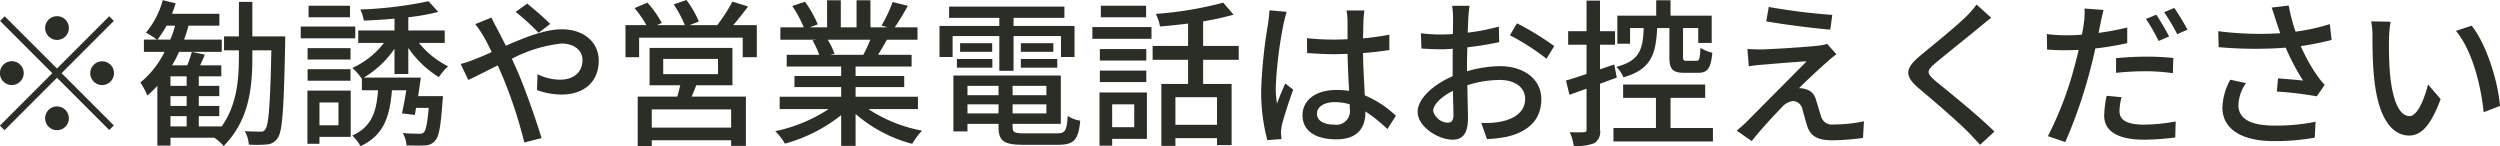 <svg xmlns="http://www.w3.org/2000/svg" width="284.22" height="16.63" viewBox="0 0 284.22 16.63">
  <defs>
    <style>
      .cls-1 {
        fill: #2b2e27;
        fill-rule: evenodd;
      }
    </style>
  </defs>
  <path id="tel-text.svg" class="cls-1" d="M1135.48,7518.1a1.35,1.35,0,1,0-1.35-1.35A1.37,1.37,0,0,0,1135.48,7518.1Zm0,3.25-5.95-5.94-0.52.53,5.94,5.94-5.96,5.96,0.53,0.52,5.96-5.96,5.94,5.94,0.52-.52-5.94-5.94,5.94-5.94-0.52-.53Zm-3.78.53a1.355,1.355,0,1,0-1.36,1.35A1.366,1.366,0,0,0,1131.7,7521.88Zm7.56,0a1.35,1.35,0,1,0,1.35-1.35A1.357,1.357,0,0,0,1139.26,7521.88Zm-3.78,3.78a1.35,1.35,0,1,0,1.35,1.35A1.357,1.357,0,0,0,1135.48,7525.66Zm12.9,1.1h1.84v1.17h-1.84v-1.17Zm1.84-3.44h-1.84v-1.08h1.84v1.08Zm0,2.28h-1.84v-1.11h1.84v1.11Zm-3.32-7.54a10.788,10.788,0,0,0,1.03-1.58h0.97a10.5,10.5,0,0,1-.54,1.58h-1.46Zm10.79-.36v-3.93h-1.53v3.93h-1.69v1.58h1.69v0.74c0,2.65-.24,5.46-1.95,7.91h-2.61v-1.17h2.33v-1.16h-2.33v-1.11h2.33v-1.17h-2.33v-1.08h2.56v-1.25h-2.41c0.18-.37.36-0.79,0.54-1.22l-1.48-.31a15.411,15.411,0,0,1-.52,1.53h-1.73a12.239,12.239,0,0,0,.79-1.53h4.86v-1.4h-4.28c0.18-.52.36-1.04,0.5-1.58h3.51v-1.35h-5.38c0.14-.4.29-0.8,0.41-1.19l-1.47-.36a9.591,9.591,0,0,1-1.91,3.69,9.044,9.044,0,0,1,1.24.79h-1.47v1.4h2.35a10.571,10.571,0,0,1-2.75,3.48,8.2,8.2,0,0,1,.79,1.48,11.8,11.8,0,0,0,1.14-1.1v6.79h1.49v-0.89h4.99a5.461,5.461,0,0,1,1.06.94c2.85-2.9,3.26-6.48,3.26-10.14v-0.74h2.16c-0.13,6.23-.31,8.47-0.67,8.95a0.536,0.536,0,0,1-.59.29c-0.31,0-1.01,0-1.76-.05a3.654,3.654,0,0,1,.46,1.53,13.58,13.58,0,0,0,2.06-.02,1.573,1.573,0,0,0,1.24-.76c0.52-.75.68-3.27,0.83-10.75,0-.19.01-0.77,0.01-0.77h-3.74Zm11.1-3.49h-4.71v1.31h4.71v-1.31Zm0.6,2.37h-6.2v1.34h6.2v-1.34Zm-0.54,2.45h-4.88v1.3h4.88v-1.3Zm-4.88,3.71h4.88v-1.31h-4.88v1.31Zm3.51,2.47v2.59h-2.16v-2.59h2.16Zm1.39-1.35h-4.92v6.05h1.37v-0.79h3.55v-5.26Zm6.55-1.89v-2.96a11.6,11.6,0,0,0,3.47,3.32,6.776,6.776,0,0,1,1.05-1.23,10.084,10.084,0,0,1-3.31-2.66h2.93v-1.42h-4.14v-1.5a22.616,22.616,0,0,0,3.4-.61l-1.1-1.21a45.34,45.34,0,0,1-7.76.94,4.506,4.506,0,0,1,.4,1.26c1.12-.04,2.3-0.11,3.49-0.22v1.34h-4.12v1.42h2.92a9.436,9.436,0,0,1-3.59,2.84,7,7,0,0,1,1.07,1.23l0.01-.02v1.33h1.84c-0.18,2.45-.72,4.16-2.93,5.15a4.712,4.712,0,0,1,.93,1.21c2.65-1.23,3.33-3.35,3.58-6.36h1.63c-0.15.96-.33,1.91-0.49,2.63l1.46,0.18c0.05-.25.09-0.52,0.14-0.81h1.44c-0.16,1.78-.32,2.54-0.54,2.77a0.653,0.653,0,0,1-.59.17,18.068,18.068,0,0,1-1.82-.08,3.4,3.4,0,0,1,.43,1.41c0.85,0.03,1.66.03,2.09,0a1.5,1.5,0,0,0,1.13-.51c0.47-.46.67-1.65,0.87-4.48l0.05-.61h-2.82c0.1-.7.21-1.44,0.3-2.11h-6.48a10.977,10.977,0,0,0,3.49-3.28v2.87h1.57Zm14.81-4.68,1.32-1.01c-0.65-.67-2-1.82-2.61-2.31l-1.32.94A25.476,25.476,0,0,1,1190.23,7517.29Zm-5.36-1.73-1.84.74a13.3,13.3,0,0,1,.95,1.4c0.29,0.5.6,1.12,0.92,1.78-0.68.31-1.31,0.58-1.91,0.81a10.425,10.425,0,0,1-1.62.54l0.87,1.82c0.79-.36,2-0.99,3.35-1.66,0.2,0.45.39,0.91,0.59,1.36a52.463,52.463,0,0,1,2.43,7.41l1.96-.5c-0.61-2.02-1.85-5.56-2.77-7.69-0.2-.43-0.39-0.88-0.61-1.33a15.856,15.856,0,0,1,5.62-1.73c1.58,0,2.41.86,2.41,1.87,0,1.3-.88,2.24-2.59,2.24a6.006,6.006,0,0,1-2.52-.62l-0.06,1.8a8.259,8.259,0,0,0,2.74.51c2.77,0,4.28-1.59,4.28-3.86,0-2.01-1.6-3.56-4.21-3.56-1.87,0-4.19.92-6.35,1.87-0.35-.68-0.67-1.33-0.98-1.91C1185.35,7516.53,1185.01,7515.86,1184.87,7515.56Zm27.25,12.51h-9.02V7526h9.02v2.07Zm-7.72-7.81h6.23v1.73h-6.23v-1.73Zm7.87,2.99v-4.24h-9.42v4.24h3.49c-0.11.41-.21,0.88-0.34,1.29h-4.5v5.62h1.6v-0.65h9.02v0.63h1.68v-5.6h-6.16c0.16-.39.34-0.84,0.52-1.29h4.11Zm0.09-6.83c0.54-.63,1.13-1.38,1.69-2.12l-1.78-.56a19.372,19.372,0,0,1-1.73,2.68h-3.15l1.06-.41a11,11,0,0,0-1.41-2.45l-1.45.5a13.055,13.055,0,0,1,1.27,2.36h-3.18l0.56-.25a11.5,11.5,0,0,0-1.64-2.31l-1.46.62a12.78,12.78,0,0,1,1.35,1.94h-2.38v3.64h1.55v-2.22h11.78v2.22h1.6v-3.64h-2.68Zm15.58,1.66a16.934,16.934,0,0,1-.79,1.71h-3.8l0.52-.11a7.433,7.433,0,0,0-.77-1.6h4.84Zm5.42,7.88v-1.4h-7.09v-1.1h5.53v-1.26h-5.53v-1.08h6.37v-1.33h-3.81c0.3-.51.66-1.1,1-1.71h3.48v-1.41h-2.59c0.46-.66,1-1.56,1.49-2.45l-1.73-.43a15.9,15.9,0,0,1-1.26,2.67l0.69,0.21h-1.95v-3.08h-1.58v3.08h-1.79v-3.08h-1.56v3.08h-1.98l0.92-.34a12.8,12.8,0,0,0-1.45-2.57l-1.45.48a13.859,13.859,0,0,1,1.31,2.43h-2.66v1.41h4.08l-0.43.07a8.641,8.641,0,0,1,.76,1.64h-3.69v1.33h6.19v1.08h-5.31v1.26h5.31v1.1h-6.99v1.4h5.57a17.483,17.483,0,0,1-6.07,2.51,7.411,7.411,0,0,1,1.1,1.42,17.879,17.879,0,0,0,6.39-3.24v3.49h1.64v-3.62a16.014,16.014,0,0,0,6.44,3.39,7.816,7.816,0,0,1,1.12-1.5,16.333,16.333,0,0,1-6.1-2.45h5.63Zm9.25-4.35h1.62v-3.95h5.39v2.38h1.54v-3.53h-6.93v-0.92h5.78v-1.28H1236.9v1.28h5.71v0.92h-6.8v3.53h1.49v-2.38h5.31v3.95Zm2.45-.36h4.14v-0.98h-4.14v0.98Zm0-2.78v0.98h3.69v-0.98h-3.69Zm-7.27,2.78h4.03v-0.98h-4.03v0.98Zm0.36-2.78v0.98h3.65v-0.98h-3.65Zm0.84,7.98v-1.03h3.53v1.03h-3.53Zm3.53-3.13v1.06h-3.53v-1.06h3.53Zm5.44,1.06h-3.84v-1.06h3.84v1.06Zm-3.84,2.07v-1.03h3.84v1.03h-3.84Zm1.34,2.27c-1.12,0-1.34-.11-1.34-0.74v-0.34h5.48v-5.49h-12.21v6.35h1.6v-0.86h3.53v0.34c0,1.62.61,2.04,2.83,2.04h3.94c1.82,0,2.31-.56,2.52-2.74a3.59,3.59,0,0,1-1.42-.54c-0.11,1.67-.29,1.98-1.19,1.98h-3.74Zm13.84-14.51h-5.15v1.31h5.15v-1.31Zm-1.35,11.21v2.6h-2.51v-2.6h2.51Zm1.44-1.35H1254v6.05h1.44v-0.77h3.95v-5.28Zm-5.35-1.18h5.28v-1.3h-5.28v1.3Zm5.28-3.75h-5.28v1.3h5.28v-1.3Zm-6.13-1.17h6.72v-1.33h-6.72v1.33Zm14.17,9.78h-4.73v-3.14h4.73v3.14Zm2.47-7.39v-1.58h-4.05v-2.79a33.053,33.053,0,0,0,3.46-.76l-1.17-1.37a41.257,41.257,0,0,1-7.67,1.28,5.242,5.242,0,0,1,.48,1.43c1.03-.08,2.11-0.2,3.19-0.33v2.54h-4.03v1.58h4.03v2.74h-3.04v7.04h1.6v-0.88h4.73v0.79h1.66v-6.95h-3.24v-2.74h4.05Zm8.89,6.11c0-.78.85-1.3,2.05-1.3a5.889,5.889,0,0,1,1.68.25v0.49a1.546,1.546,0,0,1-1.75,1.82C1279.55,7527.73,1278.72,7527.31,1278.72,7526.47Zm5.4-11.72h-2.03a9.486,9.486,0,0,1,.11,1.15v2.12c-0.51.02-1,.04-1.5,0.04a28.639,28.639,0,0,1-3.11-.16l0.01,1.69c1.05,0.07,2.04.13,3.08,0.13,0.51,0,1.01-.02,1.52-0.04,0.03,1.4.1,2.95,0.18,4.21a9.942,9.942,0,0,0-1.46-.1c-2.42,0-3.84,1.22-3.84,2.88,0,1.73,1.42,2.73,3.85,2.73,2.51,0,3.3-1.42,3.3-3.08v-0.09a17.372,17.372,0,0,1,2.5,2l0.97-1.51a11.813,11.813,0,0,0-3.54-2.32c-0.06-1.39-.18-3.01-0.2-4.81,1.04-.07,2.05-0.2,2.99-0.34v-1.75a27.975,27.975,0,0,1-2.99.42c0.02-.83.04-1.61,0.05-2.06C1284.03,7515.5,1284.07,7515.11,1284.12,7514.75Zm-8.84.16-1.96-.18c-0.02.47-.09,1.04-0.15,1.49a56.284,56.284,0,0,0-.79,7.55,21.372,21.372,0,0,0,.7,5.72l1.61-.12c-0.02-.22-0.04-0.49-0.06-0.67a5.118,5.118,0,0,1,.09-0.83c0.2-.92.81-2.75,1.3-4.12l-0.9-.7c-0.29.66-.69,1.56-0.94,2.3a11.43,11.43,0,0,1-.14-1.92,46.916,46.916,0,0,1,.88-7.13C1274.99,7515.97,1275.17,7515.23,1275.28,7514.91Zm20.79-.69h-1.98a10.777,10.777,0,0,1,.11,1.43c0,0.32-.02.97-0.02,1.78-0.45.04-.86,0.05-1.24,0.05a17.494,17.494,0,0,1-2.4-.14l0.06,1.73c0.59,0.05,1.28.09,2.37,0.09,0.35,0,.74-0.02,1.19-0.06-0.01.69-.01,1.37-0.01,2v1.12c-2.13.92-3.98,2.52-3.98,4.05,0,1.73,2.39,3.17,3.96,3.17,1.06,0,1.76-.56,1.76-2.47,0-.72-0.05-2.23-0.07-3.72a12.132,12.132,0,0,1,3.69-.6c1.64,0,2.88.78,2.88,2.16,0,1.51-1.31,2.31-2.83,2.59a9.037,9.037,0,0,1-2.16.13l0.65,1.84a14.437,14.437,0,0,0,2.29-.27c2.65-.63,3.89-2.13,3.89-4.27,0-2.3-2.02-3.75-4.7-3.75a14.061,14.061,0,0,0-3.75.58v-0.63c0-.65.02-1.37,0.04-2.09,1.24-.14,2.57-0.36,3.62-0.59l-0.04-1.77a22.912,22.912,0,0,1-3.54.69c0.03-.65.05-1.23,0.07-1.66S1296.02,7514.57,1296.07,7514.22Zm5.39,1.99-0.8,1.36a26.225,26.225,0,0,1,4.16,2.67l0.88-1.44A31.82,31.82,0,0,0,1301.46,7516.21Zm-9.53,9.97c0-.72.94-1.64,2.25-2.29,0.02,1.17.06,2.22,0.06,2.79,0,0.6-.26.83-0.62,0.83A1.811,1.811,0,0,1,1291.93,7526.18Zm26.86-9.43v3.27c0,1.39.32,1.82,1.73,1.82h1.55c1.04,0,1.44-.49,1.6-2.29a4.207,4.207,0,0,1-1.35-.55c-0.06,1.27-.13,1.47-0.45,1.47h-1.12c-0.36,0-.41-0.05-0.41-0.45v-3.27h1.73v1.69h1.53v-3.1h-4.68v-1.75h-1.63v1.75h-4.42v3.19h1.45v-1.78h1.55c-0.09,2.46-.48,3.72-3.11,4.41a3.757,3.757,0,0,1,.81,1.19c3.11-.89,3.69-2.58,3.83-5.6h1.39Zm-5.98,5.63-0.29-1.49-1.62.55v-2.79h1.71v-1.54h-1.71v-3.48h-1.53v3.48h-2.09v1.54h2.09v3.32c-0.88.3-1.69,0.56-2.34,0.75l0.4,1.62,1.94-.7v4.65c0,0.25-.09.3-0.32,0.3-0.2.02-.87,0.02-1.59,0a5.173,5.173,0,0,1,.45,1.55,5.384,5.384,0,0,0,2.34-.3,1.509,1.509,0,0,0,.65-1.55v-5.21Zm6.11,5.73v-3.42h3.94v-1.52h-9.33v1.52h3.73v3.42h-4.83v1.53h11.31v-1.53h-4.82Zm11.17-13.76-0.29,1.64c2.18,0.38,5.42.79,7.28,0.94l0.23-1.68A67.1,67.1,0,0,1,1330.09,7514.35Zm7.69,5.38-1.06-1.18a4.465,4.465,0,0,1-.92.19c-1.42.18-5.56,0.42-6.52,0.44-0.61,0-1.21-.02-1.62-0.06l0.16,1.98a13.442,13.442,0,0,1,1.5-.18c1.08-.09,3.72-0.32,5.07-0.39-1.72,1.76-6.08,6.12-6.89,6.95-0.42.39-.79,0.72-1.06,0.93l1.71,1.19c1.11-1.42,2.81-3.22,3.45-3.87a1.921,1.921,0,0,1,1.26-.68,1.131,1.131,0,0,1,1.05.93c0.14,0.47.39,1.44,0.57,1.98,0.42,1.19,1.32,1.55,2.89,1.55a27.444,27.444,0,0,0,3.43-.27l0.11-1.89a16.539,16.539,0,0,1-3.45.36,1.264,1.264,0,0,1-1.43-.94c-0.18-.52-0.39-1.33-0.57-1.83a1.613,1.613,0,0,0-1.25-1.26,1.851,1.851,0,0,0-.68-0.09c0.56-.6,2.43-2.33,3.19-2.99A11.03,11.03,0,0,1,1337.78,7519.73Zm17.6-4.15-1.67-1.5a11.088,11.088,0,0,1-1.17,1.35c-1.23,1.21-3.84,3.3-5.22,4.45-1.71,1.42-1.89,2.29-.15,3.74,1.68,1.41,4.36,3.71,5.57,4.94,0.46,0.47.93,0.97,1.37,1.46l1.63-1.5c-1.87-1.87-5.15-4.48-6.68-5.74-1.06-.92-1.06-1.16-0.03-2.04,1.28-1.08,3.76-3.04,4.97-4.05C1354.36,7516.4,1354.93,7515.92,1355.38,7515.58Zm14.82,9.03-1.7-.16a12.252,12.252,0,0,0-.28,2.25c0,1.79,1.58,2.74,4.52,2.74a29.312,29.312,0,0,0,3.56-.25l0.05-1.82a21.019,21.019,0,0,1-3.6.36c-2.3,0-2.79-.74-2.79-1.55A6.387,6.387,0,0,1,1370.2,7524.61Zm-2.06-9.92-2.16-.16a7.32,7.32,0,0,1-.07,1.64,13.393,13.393,0,0,1-.23,1.33c-0.62.06-1.23,0.07-1.79,0.07a16.283,16.283,0,0,1-2.19-.14l0.03,1.76c0.65,0.06,1.3.08,2.15,0.08,0.45,0,.93-0.02,1.44-0.04-0.13.59-.29,1.19-0.44,1.75a38.908,38.908,0,0,1-3.06,8.06l1.98,0.67a56.1,56.1,0,0,0,2.85-8.28c0.2-.76.4-1.59,0.56-2.36a33.085,33.085,0,0,0,3.63-.61v-1.77a31.084,31.084,0,0,1-3.25.61c0.07-.39.14-0.75,0.21-1.06C1367.87,7515.88,1368.04,7515.14,1368.14,7514.69Zm1.43,5.48v1.67a31.708,31.708,0,0,1,3.4-.18,22.225,22.225,0,0,1,3.06.22l0.05-1.73a29.8,29.8,0,0,0-3.15-.15C1371.78,7520,1370.54,7520.08,1369.57,7520.17Zm4.57-4.94-1.17.49a19.484,19.484,0,0,1,1.44,2.5l1.19-.52C1375.24,7517.02,1374.59,7515.88,1374.14,7515.23Zm2.05-.77-1.15.49a21.935,21.935,0,0,1,1.48,2.5l1.17-.52A26.745,26.745,0,0,0,1376.19,7514.46Zm11.57,1.49c0.13,0.36.29,0.83,0.47,1.39a37.826,37.826,0,0,1-7.04-.23l0.04,1.81a46.7,46.7,0,0,0,7.63.06,25.264,25.264,0,0,0,1.97,3.74c-0.62-.07-1.9-0.18-2.85-0.25l-0.13,1.5a39.983,39.983,0,0,1,4.54.54l0.9-1.3a9.224,9.224,0,0,1-.86-1.06,19.848,19.848,0,0,1-1.86-3.35,32.511,32.511,0,0,0,3.51-.7l-0.21-1.8a22.947,22.947,0,0,1-3.89.86,19.5,19.5,0,0,1-.78-2.97l-1.94.23C1387.46,7514.96,1387.64,7515.56,1387.76,7515.95Zm-3.42,7.06-1.78-.39a7,7,0,0,0-.9,3.15c0,2.5,2.23,3.81,5.76,3.83a25.241,25.241,0,0,0,4.74-.39l0.09-1.81a22.74,22.74,0,0,1-4.72.44c-2.59-.02-4.05-0.72-4.05-2.34A4.643,4.643,0,0,1,1384.34,7523.01Zm16.44-6.98-2.2-.04a9.031,9.031,0,0,1,.14,1.69c0,1.08.02,3.24,0.2,4.83,0.49,4.73,2.16,6.46,3.98,6.46,1.32,0,2.43-1.06,3.57-4.14l-1.43-1.67c-0.41,1.63-1.2,3.6-2.1,3.6-1.21,0-1.95-1.91-2.22-4.74-0.12-1.4-.14-2.92-0.12-4.05A14.583,14.583,0,0,1,1400.78,7516.03Zm9.22,0.45-1.79.59c1.82,2.16,2.85,6.16,3.15,9.25l1.86-.72C1412.98,7522.69,1411.65,7518.56,1410,7516.48Z" transform="translate(-1129 -7513.56)"/>
</svg>
